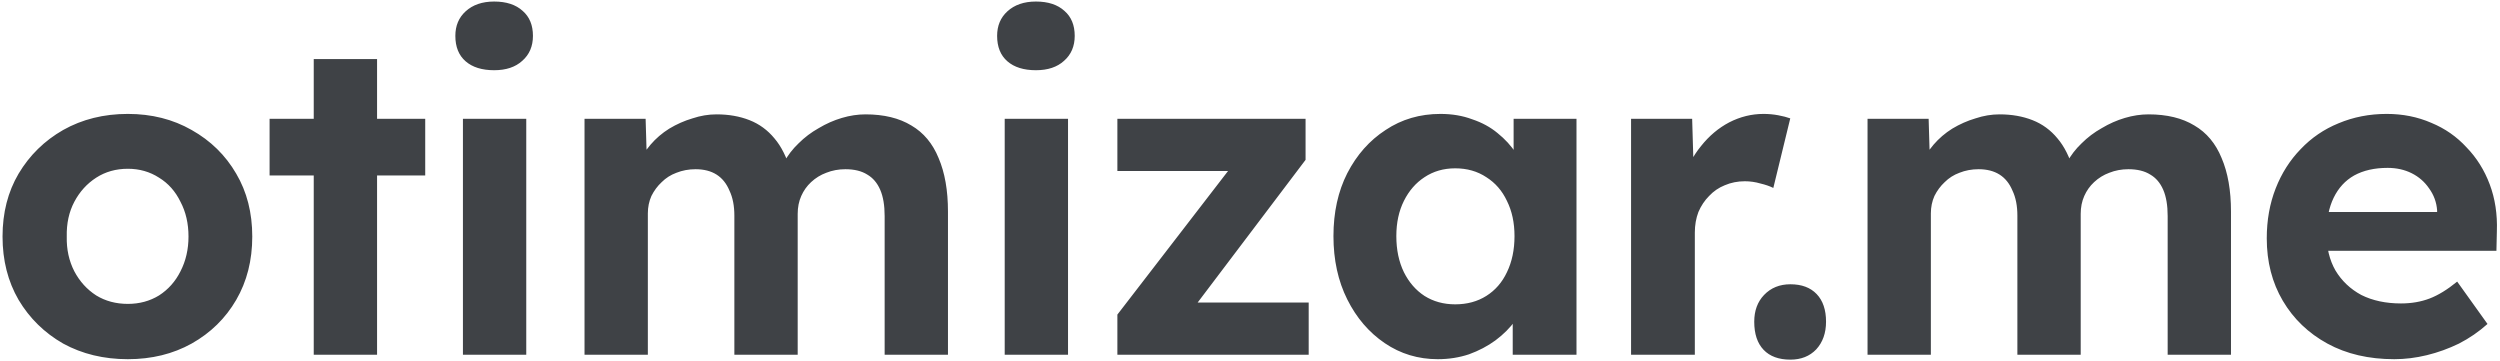 <svg width="740" height="107" viewBox="0 0 740 107" fill="none" xmlns="http://www.w3.org/2000/svg">
<path d="M37.844 106.32C30.716 106.32 24.336 104.78 18.704 101.7C13.16 98.532 8.76 94.22 5.504 88.764C2.336 83.308 0.752 77.06 0.752 70.02C0.752 62.98 2.336 56.776 5.504 51.408C8.76 45.952 13.16 41.64 18.704 38.472C24.336 35.304 30.716 33.72 37.844 33.72C44.884 33.72 51.176 35.304 56.72 38.472C62.352 41.64 66.752 45.952 69.92 51.408C73.088 56.776 74.672 62.98 74.672 70.02C74.672 77.06 73.088 83.308 69.92 88.764C66.752 94.22 62.352 98.532 56.72 101.7C51.176 104.78 44.884 106.32 37.844 106.32ZM37.844 89.952C41.276 89.952 44.356 89.116 47.084 87.444C49.812 85.684 51.924 83.308 53.42 80.316C55.004 77.236 55.796 73.804 55.796 70.02C55.796 66.148 55.004 62.716 53.42 59.724C51.924 56.644 49.812 54.268 47.084 52.596C44.356 50.836 41.276 49.956 37.844 49.956C34.324 49.956 31.2 50.836 28.472 52.596C25.744 54.356 23.588 56.732 22.004 59.724C20.42 62.716 19.672 66.148 19.76 70.02C19.672 73.804 20.42 77.236 22.004 80.316C23.588 83.308 25.744 85.684 28.472 87.444C31.2 89.116 34.324 89.952 37.844 89.952ZM92.866 105V17.484H111.61V105H92.866ZM79.798 51.936V35.172H125.866V51.936H79.798ZM137.028 105V35.172H155.772V105H137.028ZM146.268 20.784C142.66 20.784 139.844 19.904 137.82 18.144C135.796 16.384 134.784 13.876 134.784 10.62C134.784 7.628 135.796 5.208 137.82 3.36C139.932 1.424 142.748 0.456 146.268 0.456C149.876 0.456 152.692 1.38 154.716 3.228C156.74 4.988 157.752 7.452 157.752 10.62C157.752 13.7 156.696 16.164 154.584 18.012C152.56 19.86 149.788 20.784 146.268 20.784ZM173.019 105V35.172H191.103L191.499 48.504L188.727 49.032C189.695 46.744 190.971 44.676 192.555 42.828C194.139 40.98 195.987 39.396 198.099 38.076C200.299 36.756 202.587 35.744 204.963 35.04C207.339 34.248 209.715 33.852 212.091 33.852C215.699 33.852 218.955 34.424 221.859 35.568C224.763 36.712 227.227 38.516 229.251 40.98C231.275 43.356 232.859 46.524 234.003 50.484L231.099 50.22L232.023 48.108C233.167 45.996 234.619 44.104 236.379 42.432C238.139 40.672 240.119 39.176 242.319 37.944C244.519 36.624 246.807 35.612 249.183 34.908C251.559 34.204 253.891 33.852 256.179 33.852C261.635 33.852 266.167 34.952 269.775 37.152C273.383 39.264 276.067 42.476 277.827 46.788C279.675 51.1 280.599 56.38 280.599 62.628V105H261.855V63.948C261.855 60.78 261.415 58.184 260.535 56.16C259.655 54.136 258.379 52.64 256.707 51.672C255.035 50.616 252.879 50.088 250.239 50.088C248.215 50.088 246.323 50.44 244.563 51.144C242.891 51.76 241.395 52.684 240.075 53.916C238.843 55.06 237.875 56.424 237.171 58.008C236.467 59.592 236.115 61.352 236.115 63.288V105H217.371V63.816C217.371 60.912 216.887 58.448 215.919 56.424C215.039 54.312 213.763 52.728 212.091 51.672C210.419 50.616 208.351 50.088 205.887 50.088C203.863 50.088 201.971 50.44 200.211 51.144C198.539 51.76 197.087 52.684 195.855 53.916C194.623 55.06 193.611 56.424 192.819 58.008C192.115 59.592 191.763 61.308 191.763 63.156V105H173.019ZM297.392 105V35.172H316.136V105H297.392ZM306.632 20.784C303.024 20.784 300.208 19.904 298.184 18.144C296.16 16.384 295.148 13.876 295.148 10.62C295.148 7.628 296.16 5.208 298.184 3.36C300.296 1.424 303.112 0.456 306.632 0.456C310.24 0.456 313.056 1.38 315.08 3.228C317.104 4.988 318.116 7.452 318.116 10.62C318.116 13.7 317.06 16.164 314.948 18.012C312.924 19.86 310.152 20.784 306.632 20.784ZM330.744 105V93.12L367.572 45.336V50.616H330.744V35.172H386.448V47.316L351.204 93.912L350.676 89.556H387.372V105H330.744ZM425.59 106.32C419.782 106.32 414.546 104.736 409.882 101.568C405.218 98.4 401.522 94.088 398.794 88.632C396.066 83.176 394.702 76.928 394.702 69.888C394.702 62.848 396.066 56.644 398.794 51.276C401.61 45.82 405.394 41.552 410.146 38.472C414.898 35.304 420.31 33.72 426.382 33.72C429.814 33.72 432.938 34.248 435.754 35.304C438.658 36.272 441.166 37.636 443.278 39.396C445.478 41.156 447.326 43.18 448.822 45.468C450.318 47.756 451.374 50.22 451.99 52.86L448.03 52.2V35.172H466.642V105H447.766V88.236L451.99 87.84C451.286 90.304 450.142 92.636 448.558 94.836C446.974 97.036 444.994 99.016 442.618 100.776C440.33 102.448 437.734 103.812 434.83 104.868C431.926 105.836 428.846 106.32 425.59 106.32ZM430.738 90.084C434.258 90.084 437.338 89.248 439.978 87.576C442.618 85.904 444.642 83.572 446.05 80.58C447.546 77.5 448.294 73.936 448.294 69.888C448.294 65.928 447.546 62.452 446.05 59.46C444.642 56.468 442.618 54.136 439.978 52.464C437.338 50.704 434.258 49.824 430.738 49.824C427.306 49.824 424.27 50.704 421.63 52.464C419.078 54.136 417.054 56.468 415.558 59.46C414.062 62.452 413.314 65.928 413.314 69.888C413.314 73.936 414.062 77.5 415.558 80.58C417.054 83.572 419.078 85.904 421.63 87.576C424.27 89.248 427.306 90.084 430.738 90.084ZM482.794 105V35.172H500.878L501.538 57.612L498.37 52.992C499.426 49.384 501.142 46.128 503.518 43.224C505.894 40.232 508.666 37.9 511.834 36.228C515.09 34.556 518.478 33.72 521.998 33.72C523.494 33.72 524.946 33.852 526.354 34.116C527.762 34.38 528.95 34.688 529.918 35.04L524.902 55.632C523.846 55.104 522.57 54.664 521.074 54.312C519.578 53.872 518.038 53.652 516.454 53.652C514.342 53.652 512.362 54.048 510.514 54.84C508.754 55.544 507.214 56.6 505.894 58.008C504.574 59.328 503.518 60.912 502.726 62.76C502.022 64.608 501.67 66.632 501.67 68.832V105H482.794ZM529.947 106.452C526.515 106.452 523.875 105.484 522.027 103.548C520.179 101.612 519.255 98.84 519.255 95.232C519.255 91.976 520.223 89.336 522.159 87.312C524.183 85.2 526.779 84.144 529.947 84.144C533.291 84.144 535.887 85.112 537.735 87.048C539.583 88.984 540.507 91.712 540.507 95.232C540.507 98.576 539.539 101.304 537.603 103.416C535.667 105.44 533.115 106.452 529.947 106.452ZM552.792 105V35.172H570.876L571.272 48.504L568.5 49.032C569.468 46.744 570.744 44.676 572.328 42.828C573.912 40.98 575.76 39.396 577.872 38.076C580.072 36.756 582.36 35.744 584.736 35.04C587.112 34.248 589.488 33.852 591.864 33.852C595.472 33.852 598.728 34.424 601.632 35.568C604.536 36.712 607 38.516 609.024 40.98C611.048 43.356 612.632 46.524 613.776 50.484L610.872 50.22L611.796 48.108C612.94 45.996 614.392 44.104 616.152 42.432C617.912 40.672 619.892 39.176 622.092 37.944C624.292 36.624 626.58 35.612 628.956 34.908C631.332 34.204 633.664 33.852 635.952 33.852C641.408 33.852 645.94 34.952 649.548 37.152C653.156 39.264 655.84 42.476 657.6 46.788C659.448 51.1 660.372 56.38 660.372 62.628V105H641.628V63.948C641.628 60.78 641.188 58.184 640.308 56.16C639.428 54.136 638.152 52.64 636.48 51.672C634.808 50.616 632.652 50.088 630.012 50.088C627.988 50.088 626.096 50.44 624.336 51.144C622.664 51.76 621.168 52.684 619.848 53.916C618.616 55.06 617.648 56.424 616.944 58.008C616.24 59.592 615.888 61.352 615.888 63.288V105H597.144V63.816C597.144 60.912 596.66 58.448 595.692 56.424C594.812 54.312 593.536 52.728 591.864 51.672C590.192 50.616 588.124 50.088 585.66 50.088C583.636 50.088 581.744 50.44 579.984 51.144C578.312 51.76 576.86 52.684 575.628 53.916C574.396 55.06 573.384 56.424 572.592 58.008C571.888 59.592 571.536 61.308 571.536 63.156V105H552.792ZM708.713 106.32C701.145 106.32 694.545 104.78 688.913 101.7C683.281 98.62 678.881 94.396 675.713 89.028C672.545 83.66 670.961 77.5 670.961 70.548C670.961 65.18 671.841 60.252 673.601 55.764C675.361 51.276 677.825 47.404 680.993 44.148C684.161 40.804 687.901 38.252 692.213 36.492C696.613 34.644 701.365 33.72 706.469 33.72C711.221 33.72 715.621 34.6 719.669 36.36C723.717 38.032 727.193 40.452 730.097 43.62C733.089 46.7 735.377 50.352 736.961 54.576C738.545 58.8 739.249 63.42 739.073 68.436L738.941 74.244H682.841L679.805 62.76H723.497L721.385 65.136V62.232C721.209 59.856 720.417 57.7 719.009 55.764C717.689 53.828 715.973 52.332 713.861 51.276C711.749 50.22 709.373 49.692 706.733 49.692C702.861 49.692 699.561 50.44 696.833 51.936C694.193 53.432 692.169 55.632 690.761 58.536C689.353 61.44 688.649 64.96 688.649 69.096C688.649 73.32 689.529 76.972 691.289 80.052C693.137 83.132 695.689 85.552 698.945 87.312C702.289 88.984 706.205 89.82 710.693 89.82C713.773 89.82 716.589 89.336 719.141 88.368C721.693 87.4 724.421 85.728 727.325 83.352L736.301 95.892C733.749 98.18 730.933 100.116 727.853 101.7C724.773 103.196 721.605 104.34 718.349 105.132C715.093 105.924 711.881 106.32 708.713 106.32Z" fill="#3F4246"/>
</svg>
